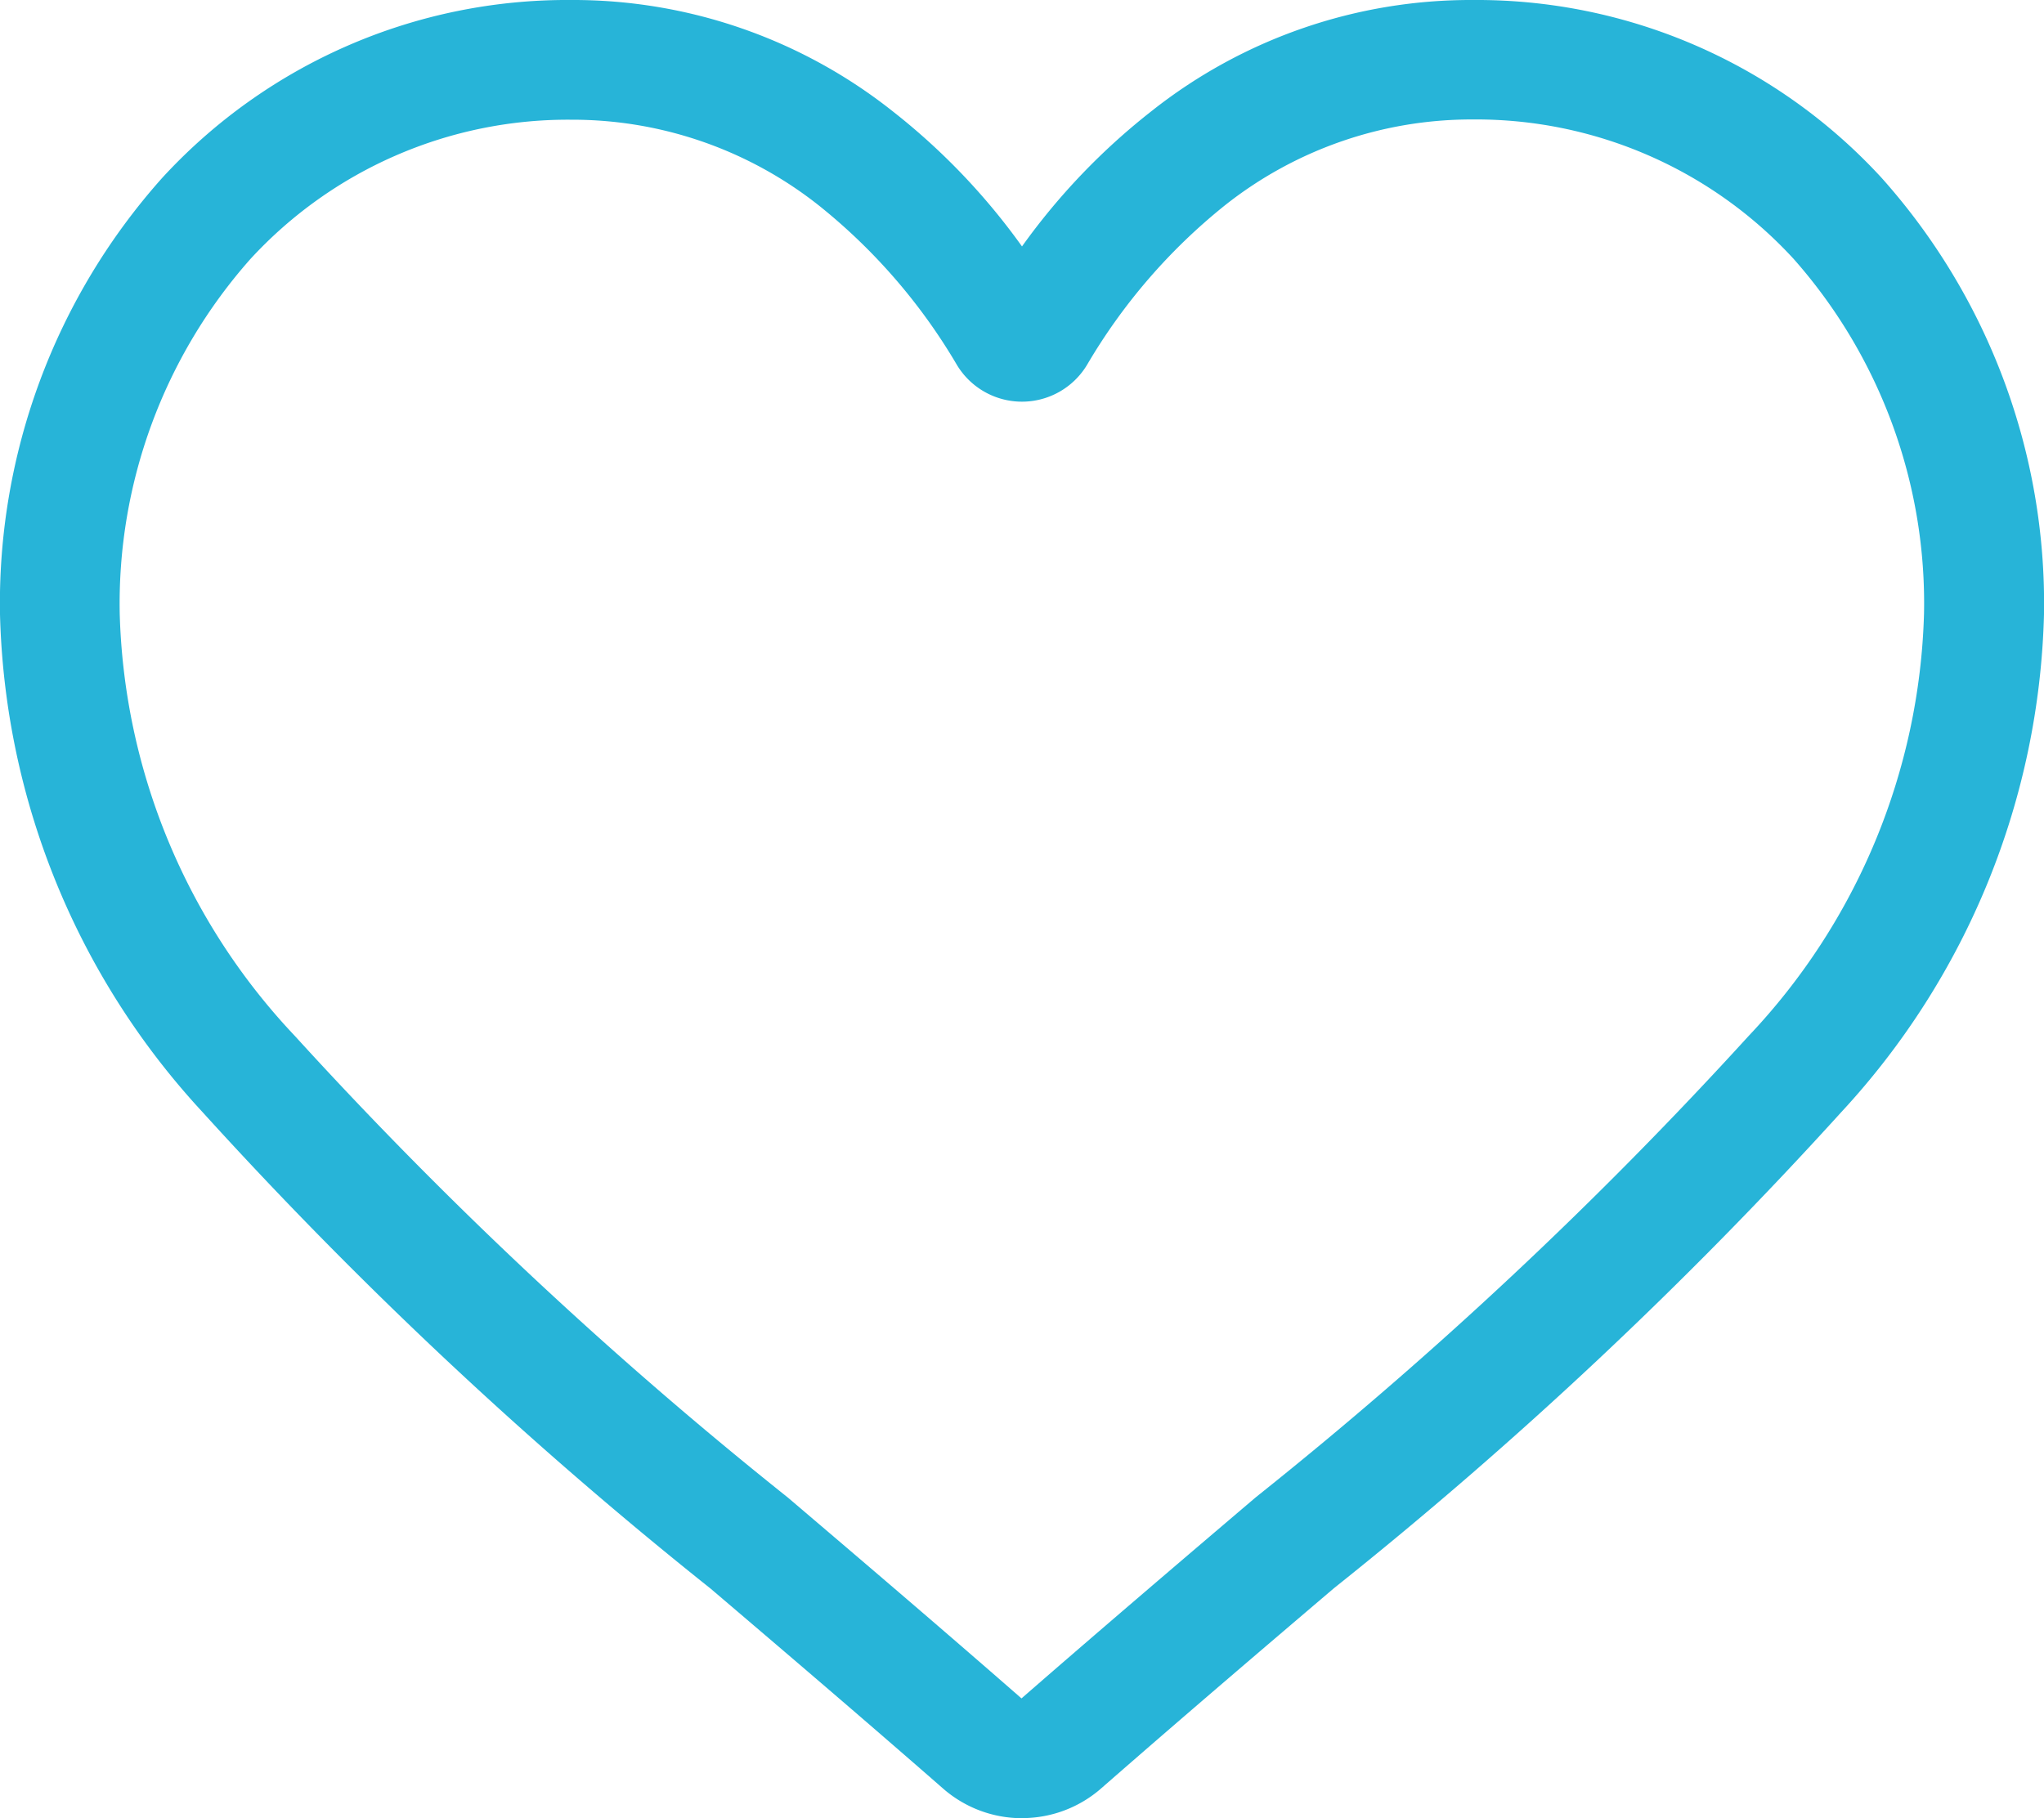 <svg xmlns="http://www.w3.org/2000/svg" width="24.224" height="21.552" viewBox="0 0 24.224 21.552">
  <path id="icon-favourite" d="M12.112,21.552a1.421,1.421,0,0,1-.936-.352c-.979-.856-1.922-1.66-2.754-2.369l0,0A51.227,51.227,0,0,1,2.4,13.182,9.016,9.016,0,0,1,0,7.28,7.571,7.571,0,0,1,1.922,2.109,6.514,6.514,0,0,1,6.767,0a6.093,6.093,0,0,1,3.806,1.314,7.787,7.787,0,0,1,1.539,1.607,7.788,7.788,0,0,1,1.539-1.607A6.093,6.093,0,0,1,17.457,0,6.514,6.514,0,0,1,22.3,2.109,7.571,7.571,0,0,1,24.224,7.28a9.015,9.015,0,0,1-2.4,5.9,51.221,51.221,0,0,1-6.014,5.645c-.834.71-1.779,1.516-2.76,2.374a1.422,1.422,0,0,1-.936.352ZM6.767,1.419a5.111,5.111,0,0,0-3.8,1.652A6.159,6.159,0,0,0,1.419,7.28a7.586,7.586,0,0,0,2.076,5,50.411,50.411,0,0,0,5.842,5.471l0,0c.836.712,1.783,1.519,2.769,2.381.992-.864,1.94-1.672,2.778-2.385a50.424,50.424,0,0,0,5.842-5.47,7.587,7.587,0,0,0,2.076-5,6.159,6.159,0,0,0-1.546-4.209,5.11,5.11,0,0,0-3.8-1.652,4.706,4.706,0,0,0-2.938,1.017,6.886,6.886,0,0,0-1.637,1.895.9.9,0,0,1-1.539,0A6.879,6.879,0,0,0,9.705,2.436,4.706,4.706,0,0,0,6.767,1.419Zm0,0" transform="translate(0 0)" fill="#27b4d8"/>
</svg>
